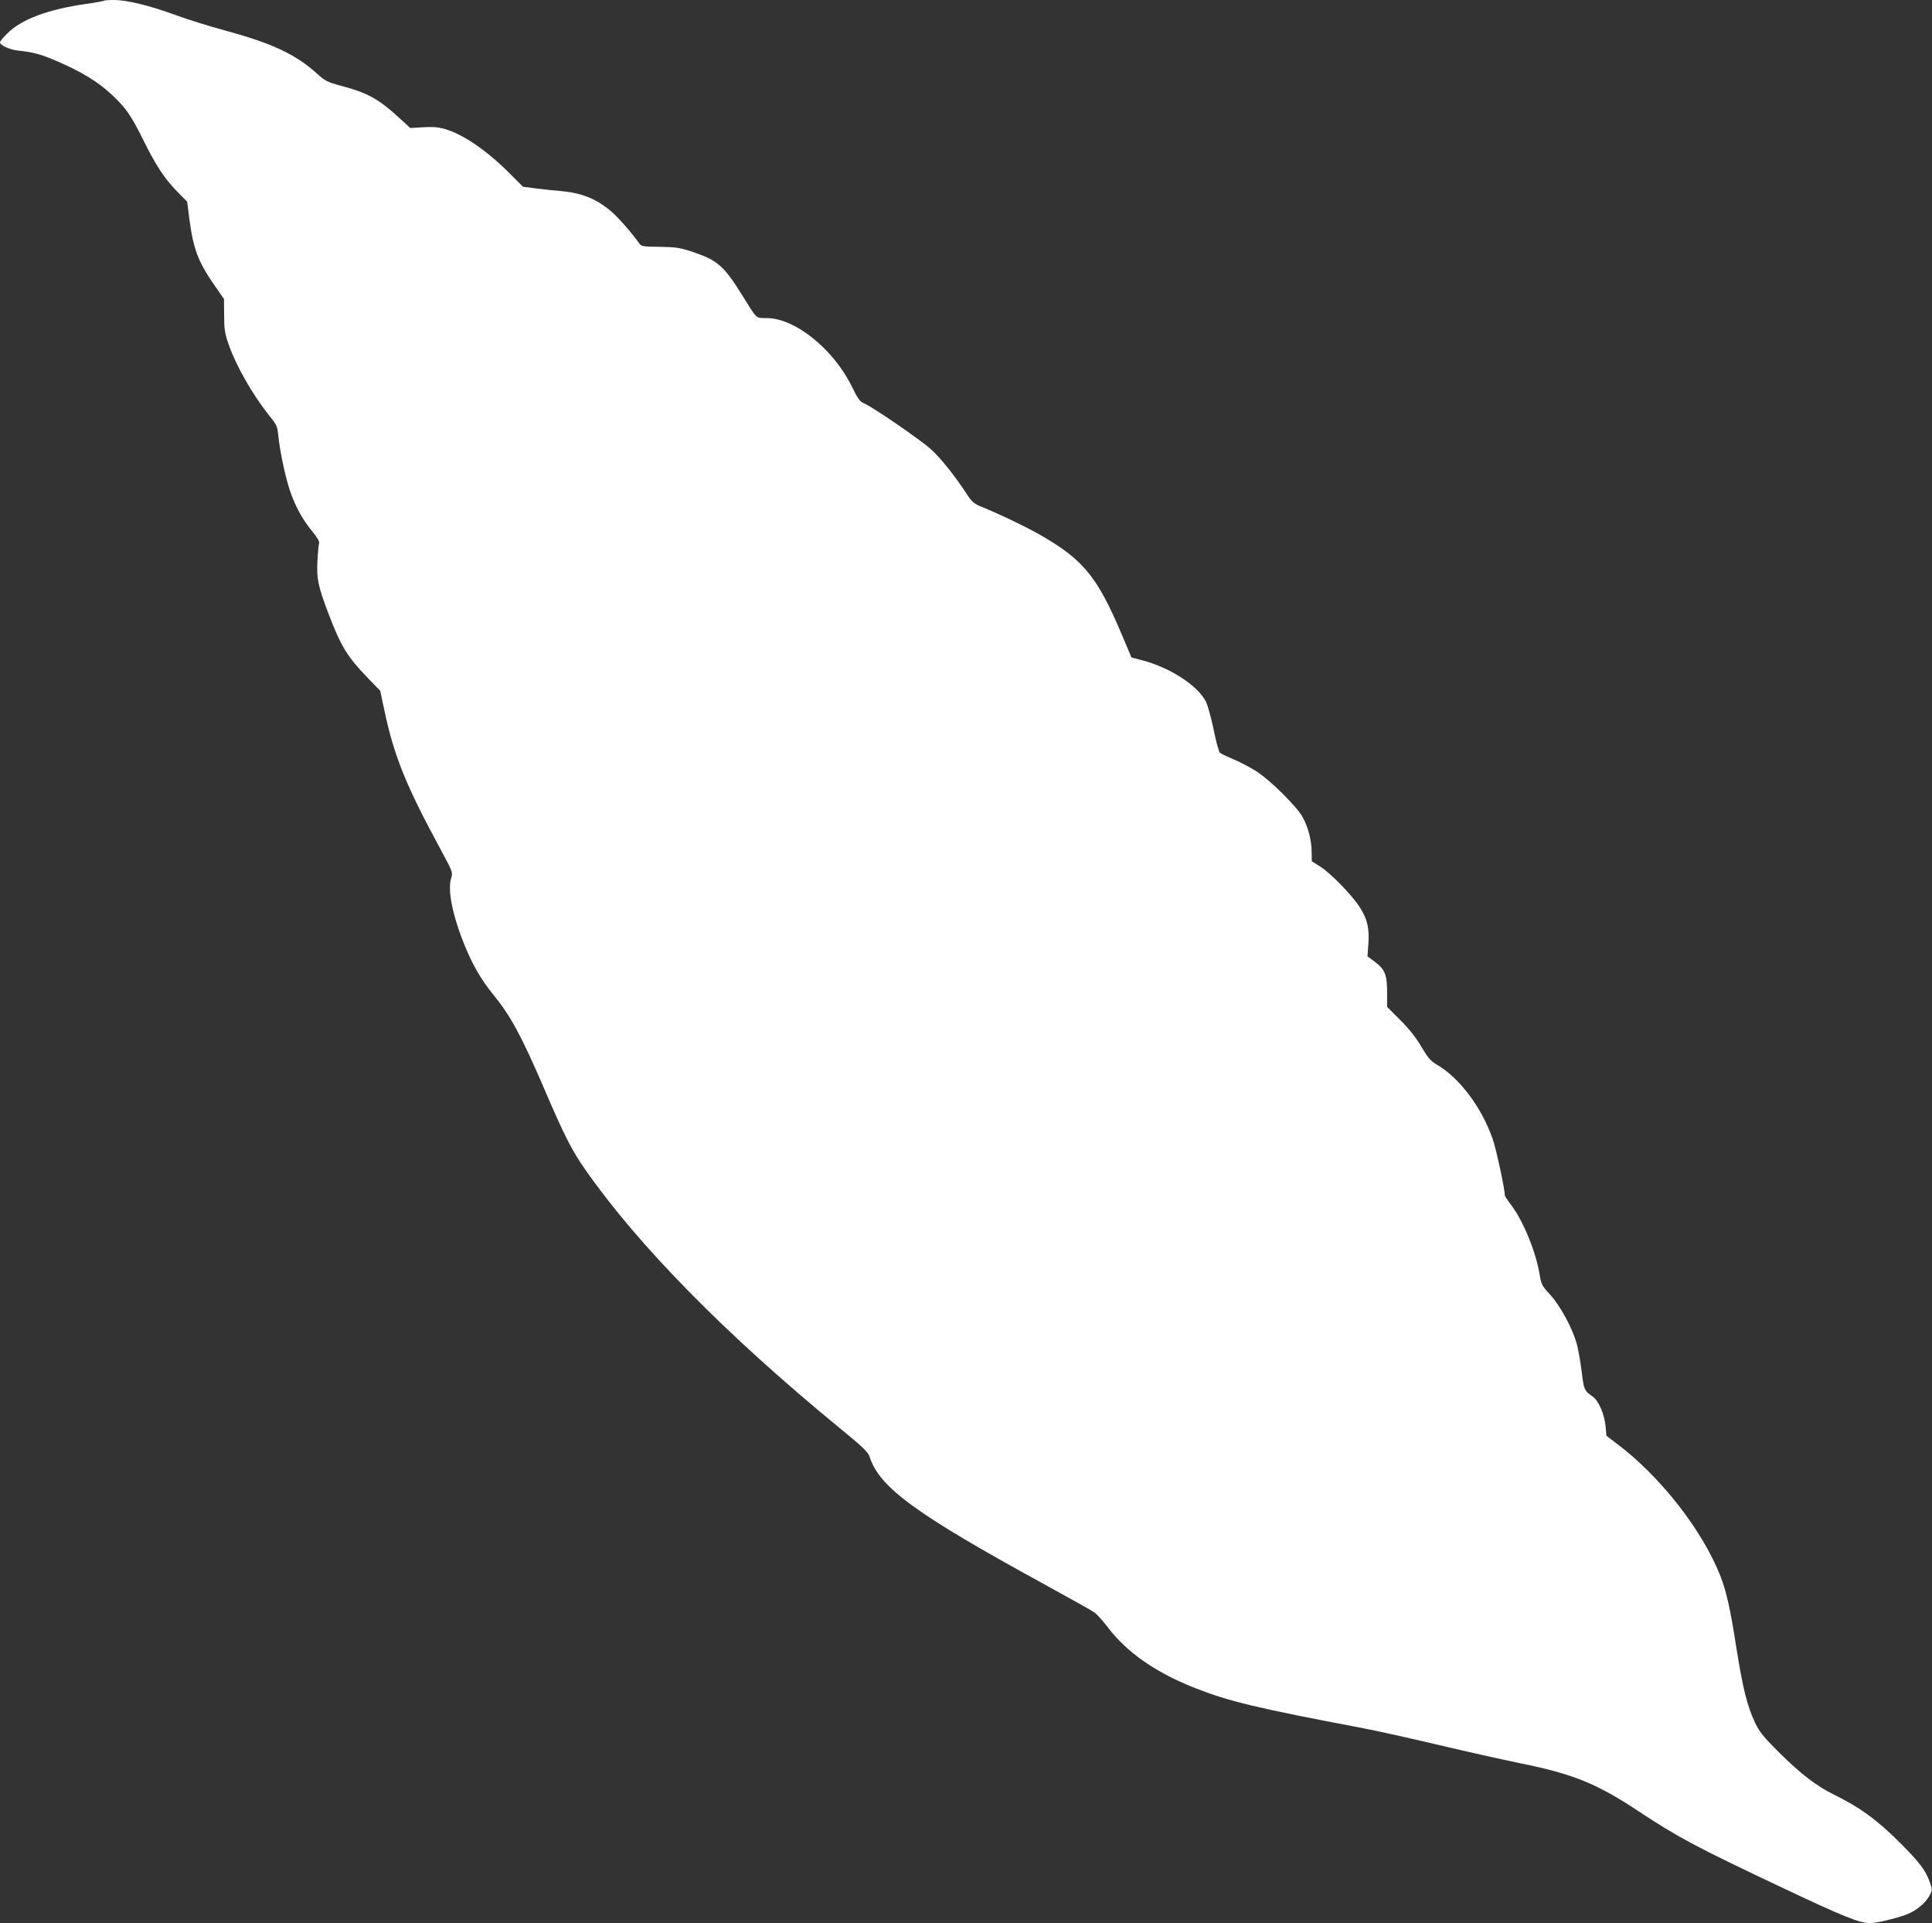 <?xml version="1.0" standalone="no"?>
<!DOCTYPE svg PUBLIC "-//W3C//DTD SVG 20010904//EN"
 "http://www.w3.org/TR/2001/REC-SVG-20010904/DTD/svg10.dtd">
<svg version="1.0" xmlns="http://www.w3.org/2000/svg"
 width="1280pt" height="1274pt" viewBox="0 0 1280 1274"
 preserveAspectRatio="xMidYMid meet">
<rect x="0" y="0" width="1280" height="1274" fill="#333333" stroke="none"/>
<g transform="translate(0,1274) scale(0.1,-0.1)"
fill="#ffffff" stroke="none">
<path d="M689 12735 c-3 -2 -56 -12 -119 -21 -252 -36 -429 -102 -521 -195
-27 -26 -49 -53 -49 -59 0 -20 64 -49 119 -55 102 -10 155 -25 267 -74 155
-67 264 -134 350 -214 97 -90 131 -139 210 -298 86 -174 141 -258 225 -345
l69 -70 14 -110 c27 -205 57 -285 169 -447 l61 -88 1 -107 c0 -90 4 -120 28
-188 50 -147 161 -340 274 -481 46 -57 51 -68 57 -130 10 -99 43 -256 72 -348
37 -113 84 -201 149 -280 36 -45 54 -74 49 -84 -3 -9 -8 -61 -11 -116 -6 -117
4 -169 73 -349 83 -218 124 -285 256 -422 l87 -90 26 -122 c65 -310 143 -503
377 -934 78 -145 79 -149 67 -185 -25 -78 9 -249 91 -449 53 -129 108 -224
186 -320 117 -143 187 -272 339 -625 134 -313 185 -412 272 -536 354 -507 934
-1096 1685 -1712 153 -125 189 -160 199 -190 64 -203 303 -378 1149 -841 173
-95 327 -181 342 -192 15 -11 53 -53 84 -93 127 -170 321 -305 586 -409 223
-87 410 -132 1093 -261 105 -20 339 -72 520 -115 182 -43 422 -97 535 -120
353 -71 512 -136 790 -321 257 -170 377 -234 955 -507 391 -185 504 -231 572
-231 52 -1 218 41 272 69 55 28 102 71 125 114 19 36 19 38 1 89 -27 76 -65
127 -189 252 -155 156 -275 244 -448 328 -111 54 -226 143 -364 281 -102 102
-127 133 -157 196 -50 105 -81 228 -122 488 -41 264 -67 380 -107 482 -119
303 -397 659 -684 875 l-71 54 -6 67 c-8 78 -46 165 -84 192 -56 39 -59 45
-73 158 -7 60 -21 142 -31 182 -26 105 -111 262 -179 336 -54 58 -58 65 -70
136 -25 149 -108 352 -189 459 -23 30 -41 57 -41 61 0 43 -57 308 -81 376 -73
210 -222 407 -372 493 -39 23 -57 44 -100 117 -35 60 -80 117 -140 177 l-87
87 0 96 c0 117 -14 152 -82 203 l-48 36 6 83 c7 105 -7 164 -57 242 -52 81
-194 227 -263 270 l-55 35 -1 60 c0 75 -22 163 -58 229 -36 69 -210 242 -304
304 -42 27 -112 64 -155 82 -43 18 -84 37 -91 44 -7 7 -26 75 -41 152 -16 77
-39 160 -51 185 -54 108 -238 227 -426 276 l-68 18 -61 145 c-164 388 -255
500 -537 663 -97 56 -279 143 -393 189 -52 21 -65 32 -99 84 -81 124 -171 236
-235 295 -67 62 -390 284 -448 308 -26 11 -40 30 -77 106 -122 251 -377 457
-566 458 -75 1 -62 -11 -163 152 -122 195 -162 230 -327 286 -85 28 -108 32
-218 34 -115 1 -123 3 -138 24 -53 75 -144 178 -192 217 -99 81 -193 117 -332
129 -41 3 -113 11 -160 17 l-85 11 -84 84 c-156 157 -312 263 -435 299 -44 12
-82 15 -144 11 l-84 -5 -76 70 c-135 123 -207 163 -380 209 -92 25 -108 33
-157 77 -145 132 -297 204 -621 292 -100 27 -244 72 -320 100 -171 63 -323
100 -407 100 -35 0 -66 -2 -68 -5z"/>
</g>
</svg>
